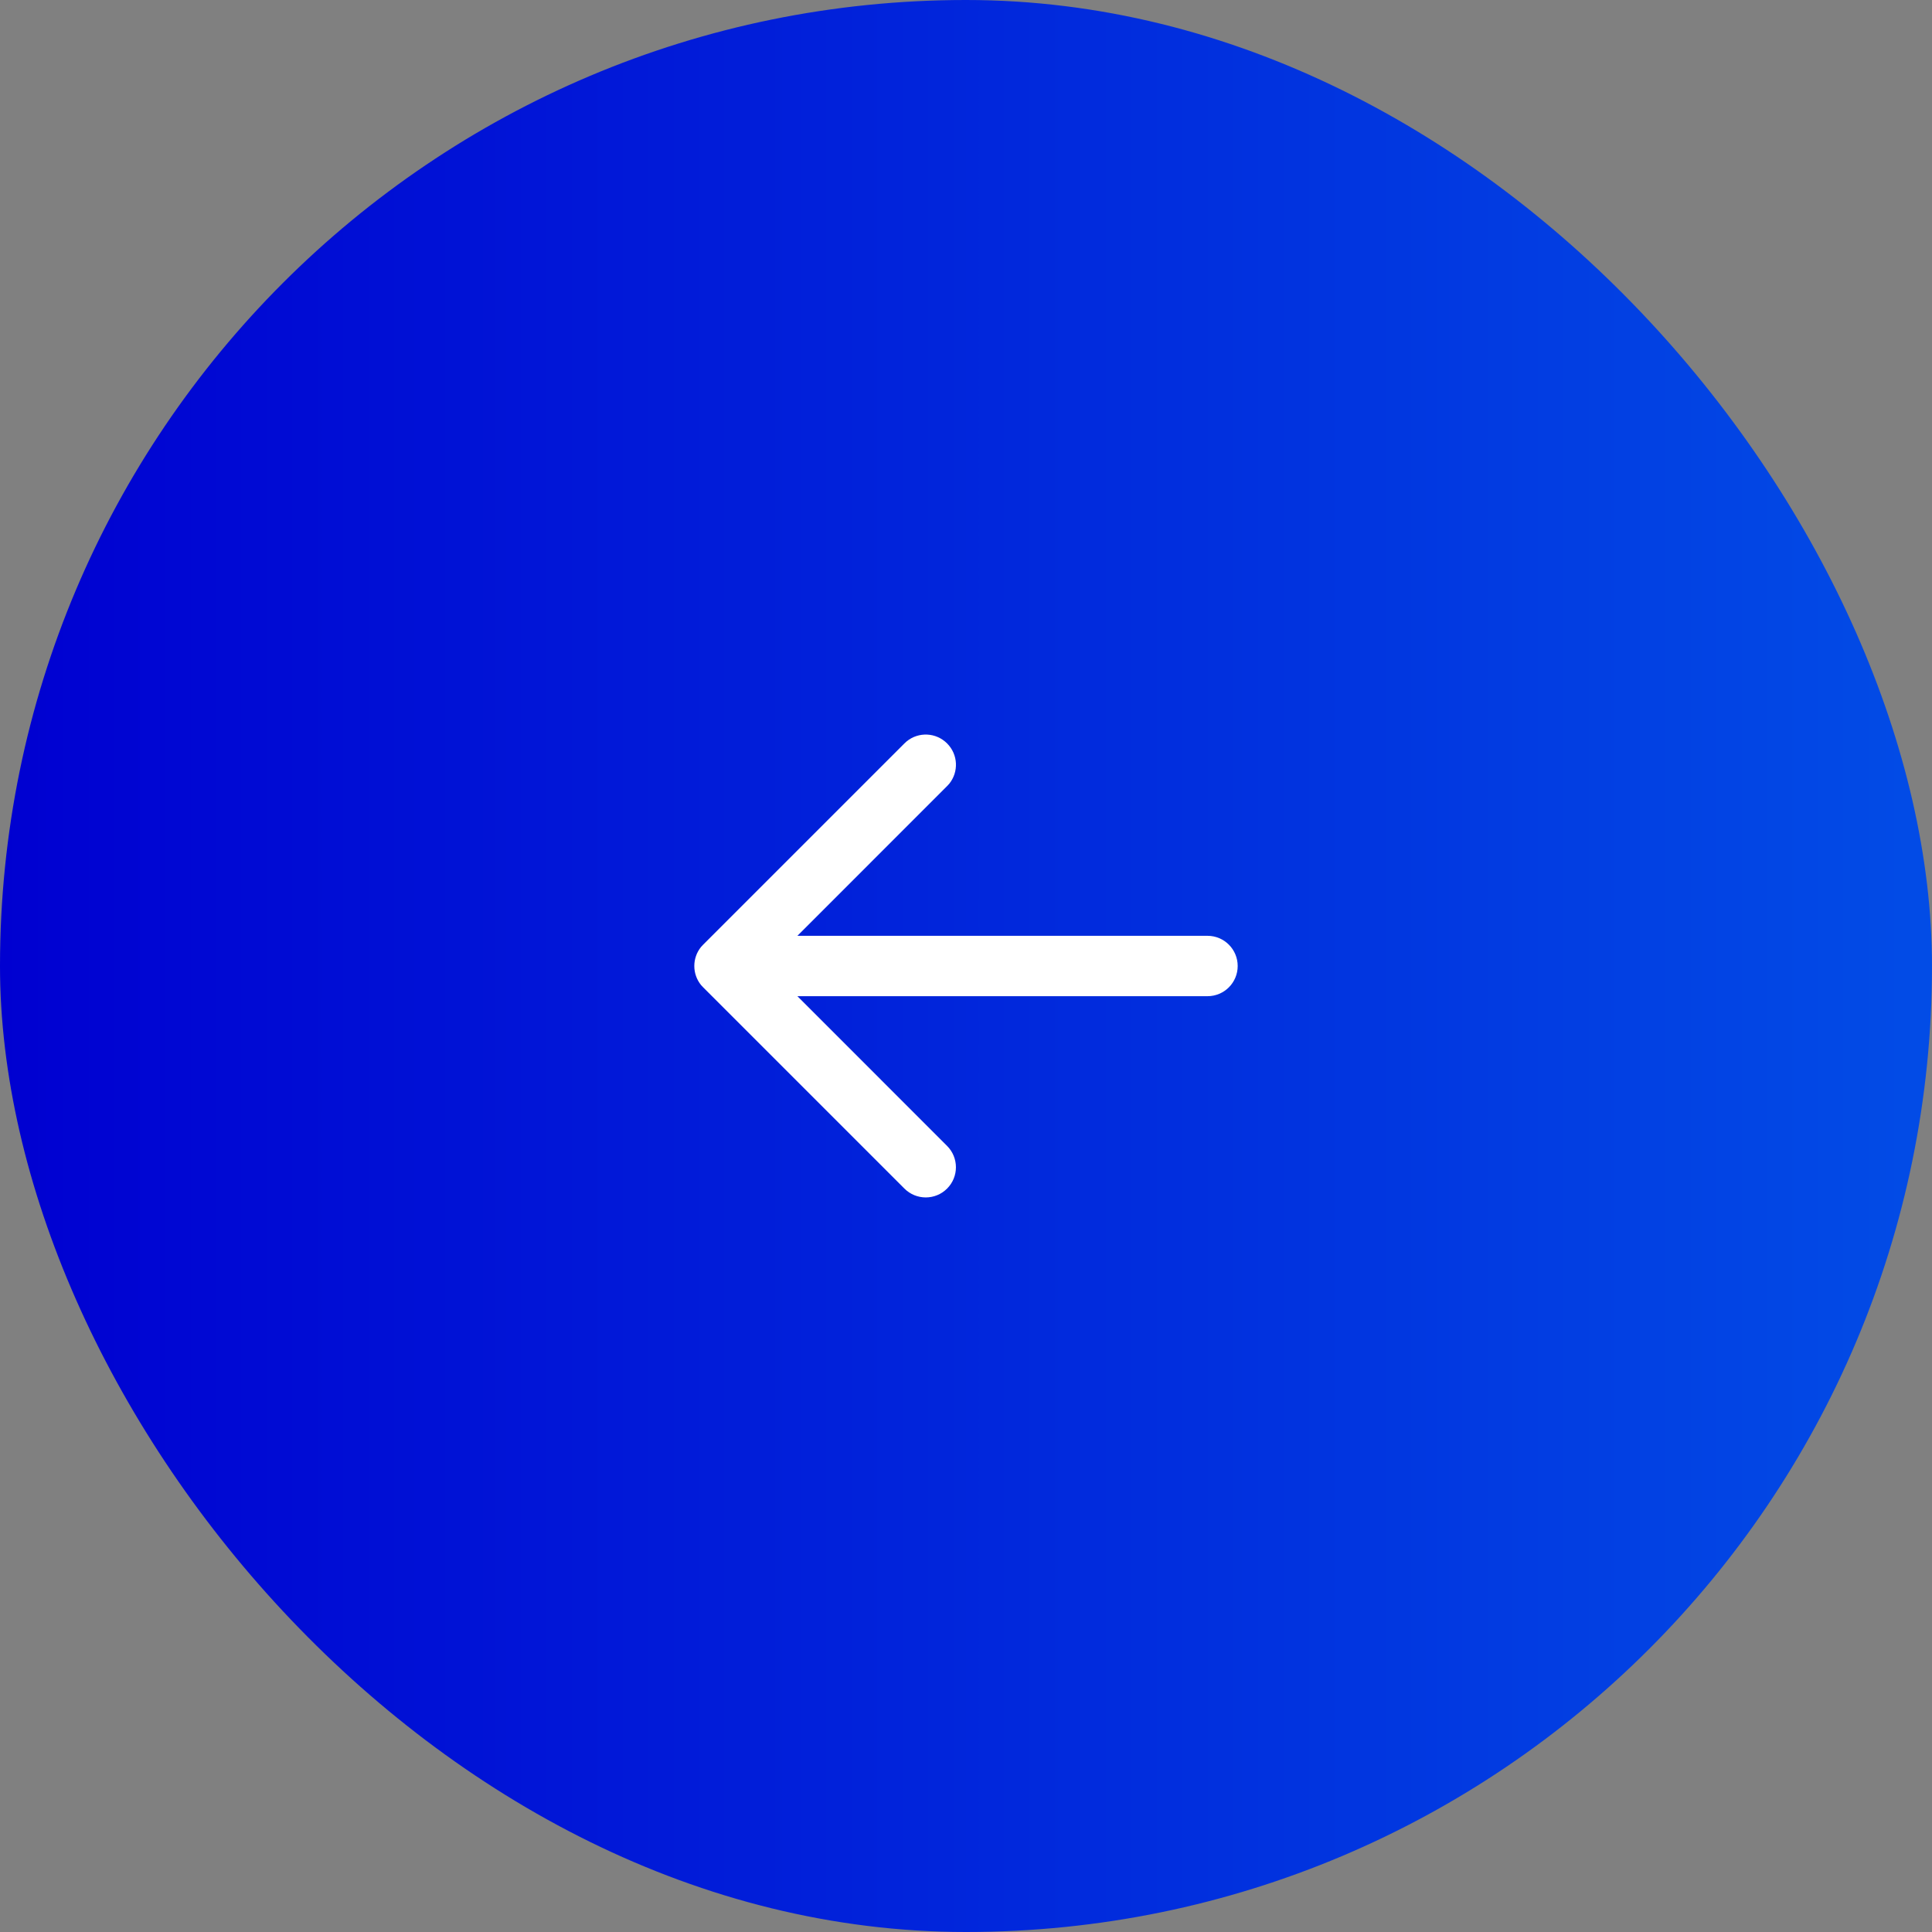 <svg width="48" height="48" viewBox="0 0 48 48" fill="none" xmlns="http://www.w3.org/2000/svg">
<rect x="0" y="0" width="48" height="48" fill="#808080" stroke="none"/>
<rect width="48" height="48" rx="24" fill="url(#paint0_linear_374_6652)"/>
<path d="M23.53 18.47C23.256 18.195 22.821 18.178 22.527 18.418L22.47 18.47L17.47 23.47L17.418 23.526C17.194 23.801 17.194 24.199 17.418 24.474L17.47 24.53L22.47 29.53C22.763 29.823 23.238 29.823 23.53 29.53C23.823 29.238 23.823 28.763 23.53 28.47L19.811 24.75H30C30.415 24.75 30.75 24.414 30.75 24C30.75 23.586 30.415 23.25 30 23.25H19.811L23.53 19.53L23.582 19.474C23.823 19.179 23.805 18.744 23.53 18.47Z" fill="white"/>
<defs>
<linearGradient id="paint0_linear_374_6652" x1="0" y1="24" x2="48" y2="24" gradientUnits="userSpaceOnUse">
<stop stop-color="#0000D1"/>
<stop offset="1" stop-color="#024CE6"/>
</linearGradient>
</defs>
</svg>
